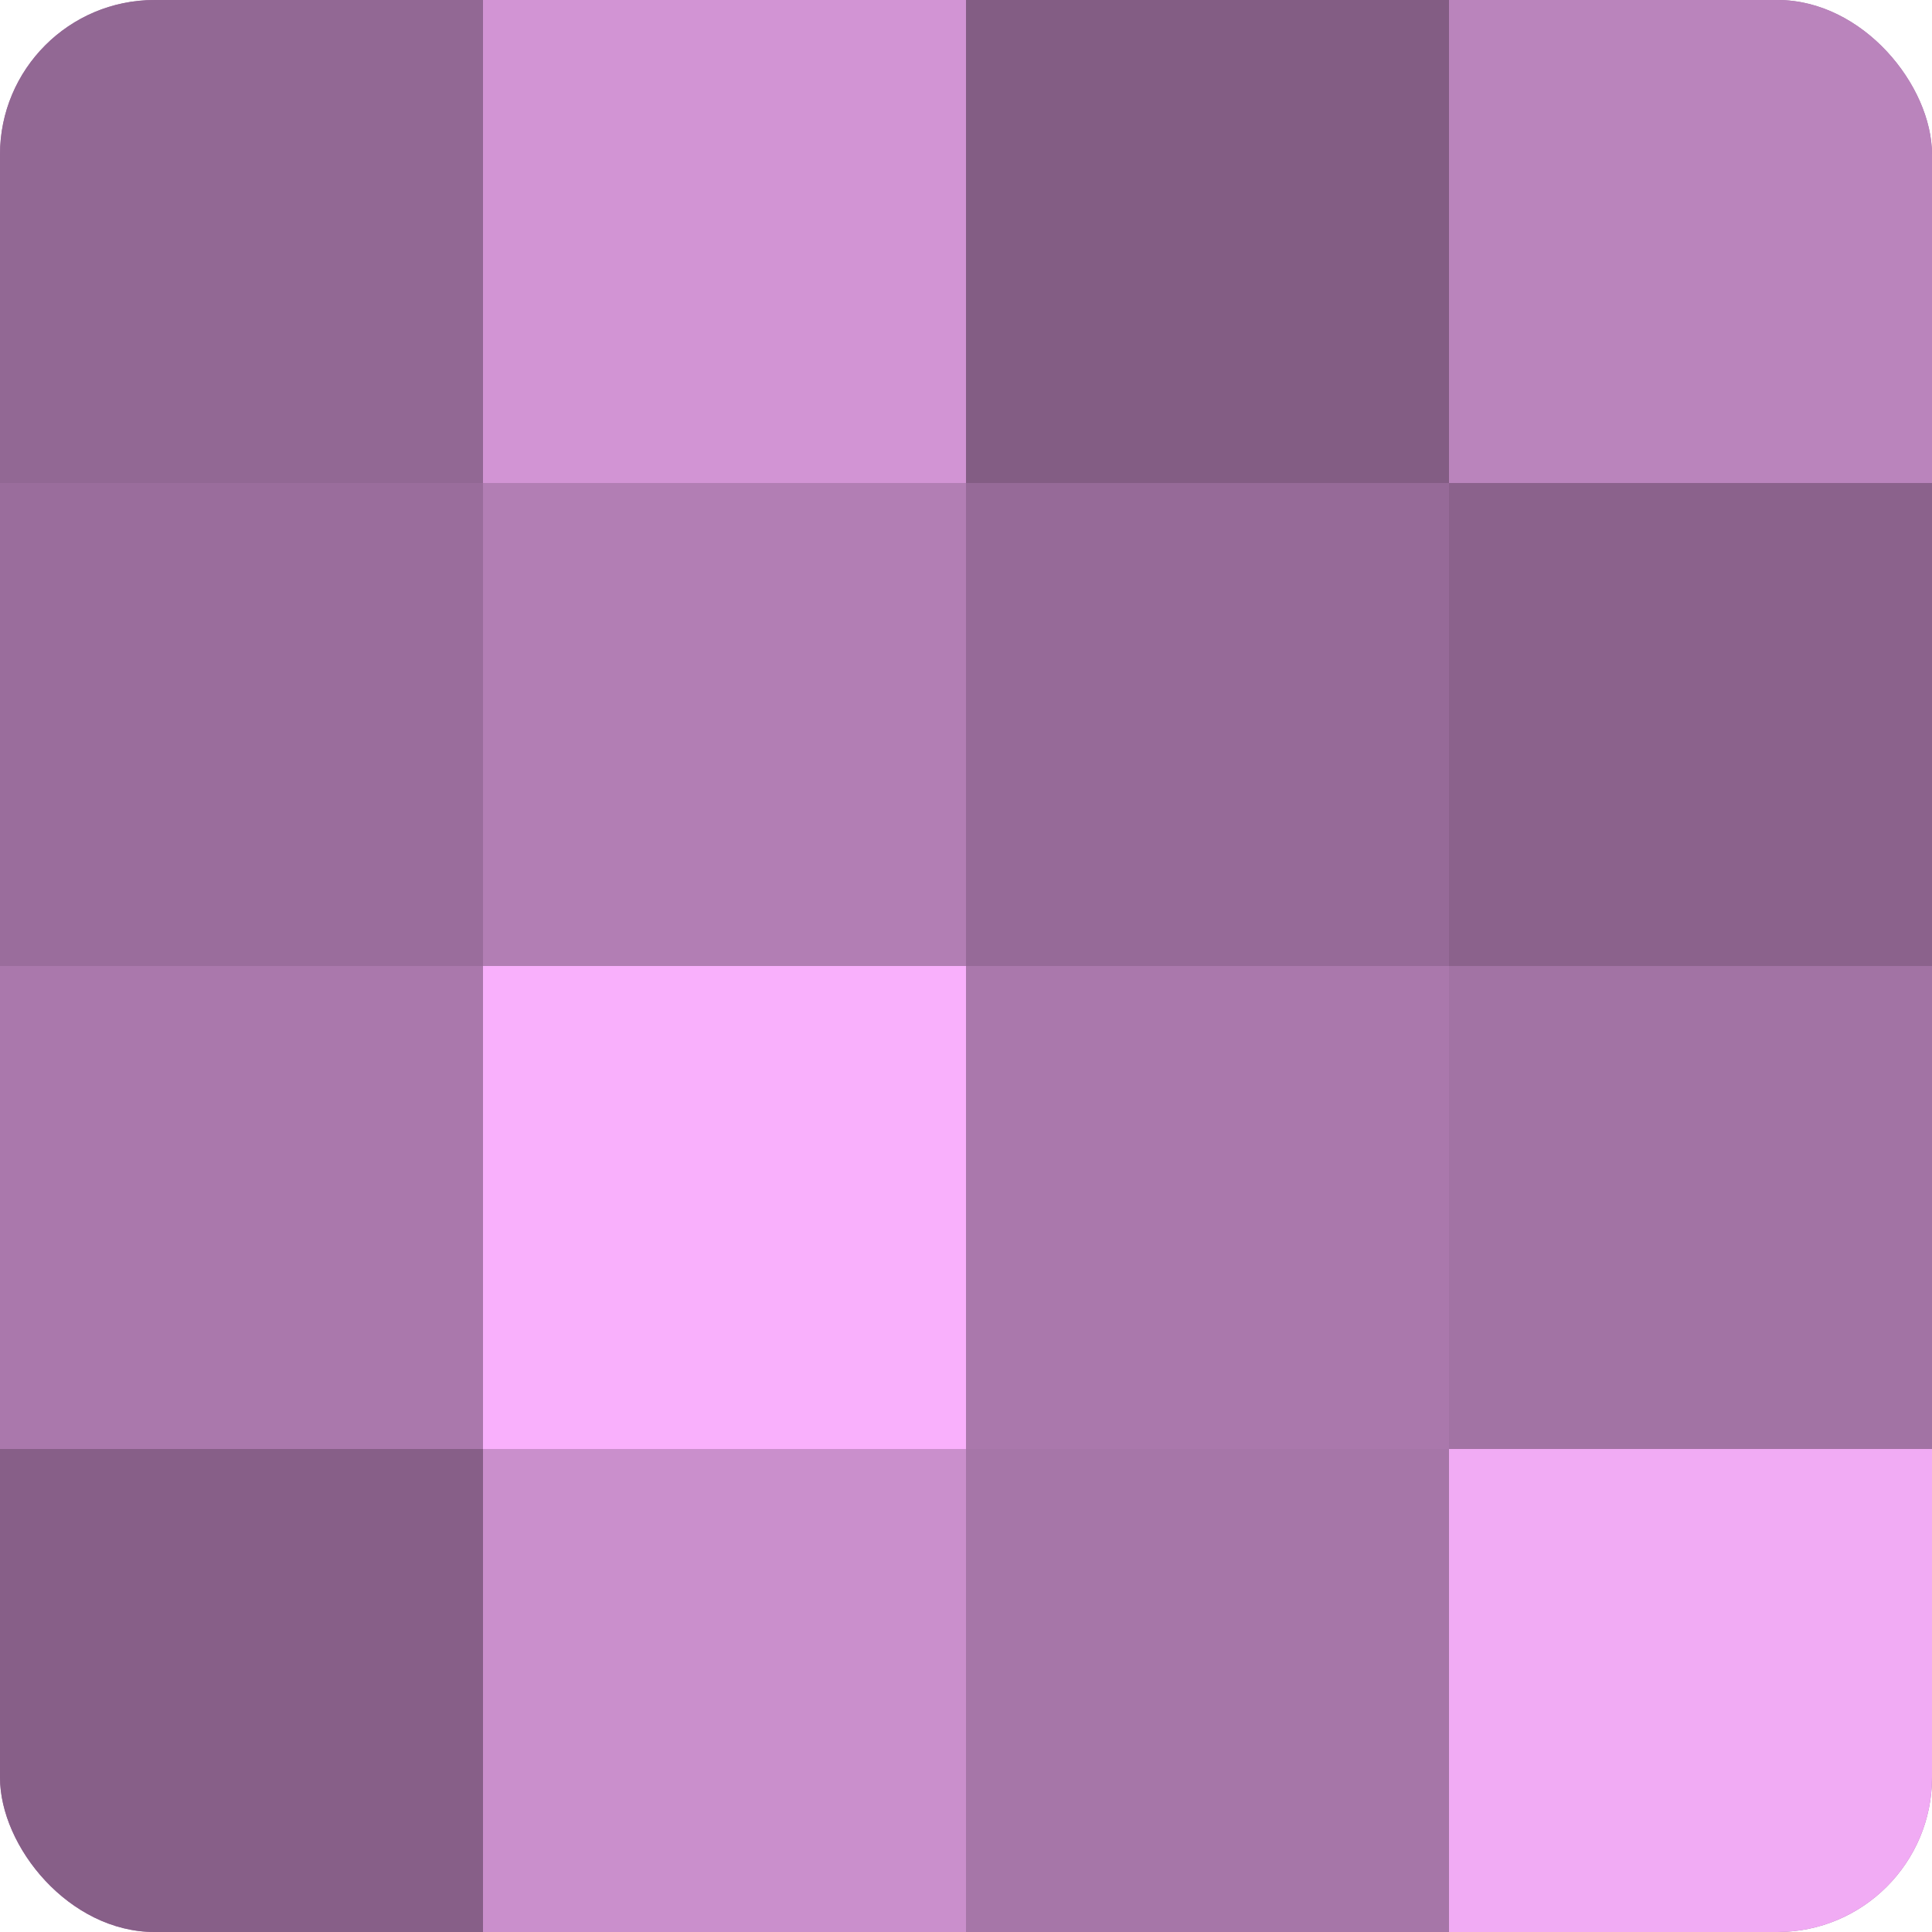 <?xml version="1.0" encoding="UTF-8"?>
<svg xmlns="http://www.w3.org/2000/svg" width="80" height="80" viewBox="0 0 100 100" preserveAspectRatio="xMidYMid meet"><defs><clipPath id="c" width="100" height="100"><rect width="100" height="100" rx="8" ry="8"/></clipPath></defs><g clip-path="url(#c)"><rect width="100" height="100" fill="#9e70a0"/><rect width="25" height="25" fill="#926894"/><rect y="25" width="25" height="25" fill="#9a6d9c"/><rect y="50" width="25" height="25" fill="#aa78ac"/><rect y="75" width="25" height="25" fill="#875f88"/><rect x="25" width="25" height="25" fill="#d294d4"/><rect x="25" y="25" width="25" height="25" fill="#b27eb4"/><rect x="25" y="50" width="25" height="25" fill="#f9b0fc"/><rect x="25" y="75" width="25" height="25" fill="#ca8fcc"/><rect x="50" width="25" height="25" fill="#835d84"/><rect x="50" y="25" width="25" height="25" fill="#966a98"/><rect x="50" y="50" width="25" height="25" fill="#aa78ac"/><rect x="50" y="75" width="25" height="25" fill="#a676a8"/><rect x="75" width="25" height="25" fill="#ba84bc"/><rect x="75" y="25" width="25" height="25" fill="#8b628c"/><rect x="75" y="50" width="25" height="25" fill="#a273a4"/><rect x="75" y="75" width="25" height="25" fill="#f1abf4"/></g></svg>
